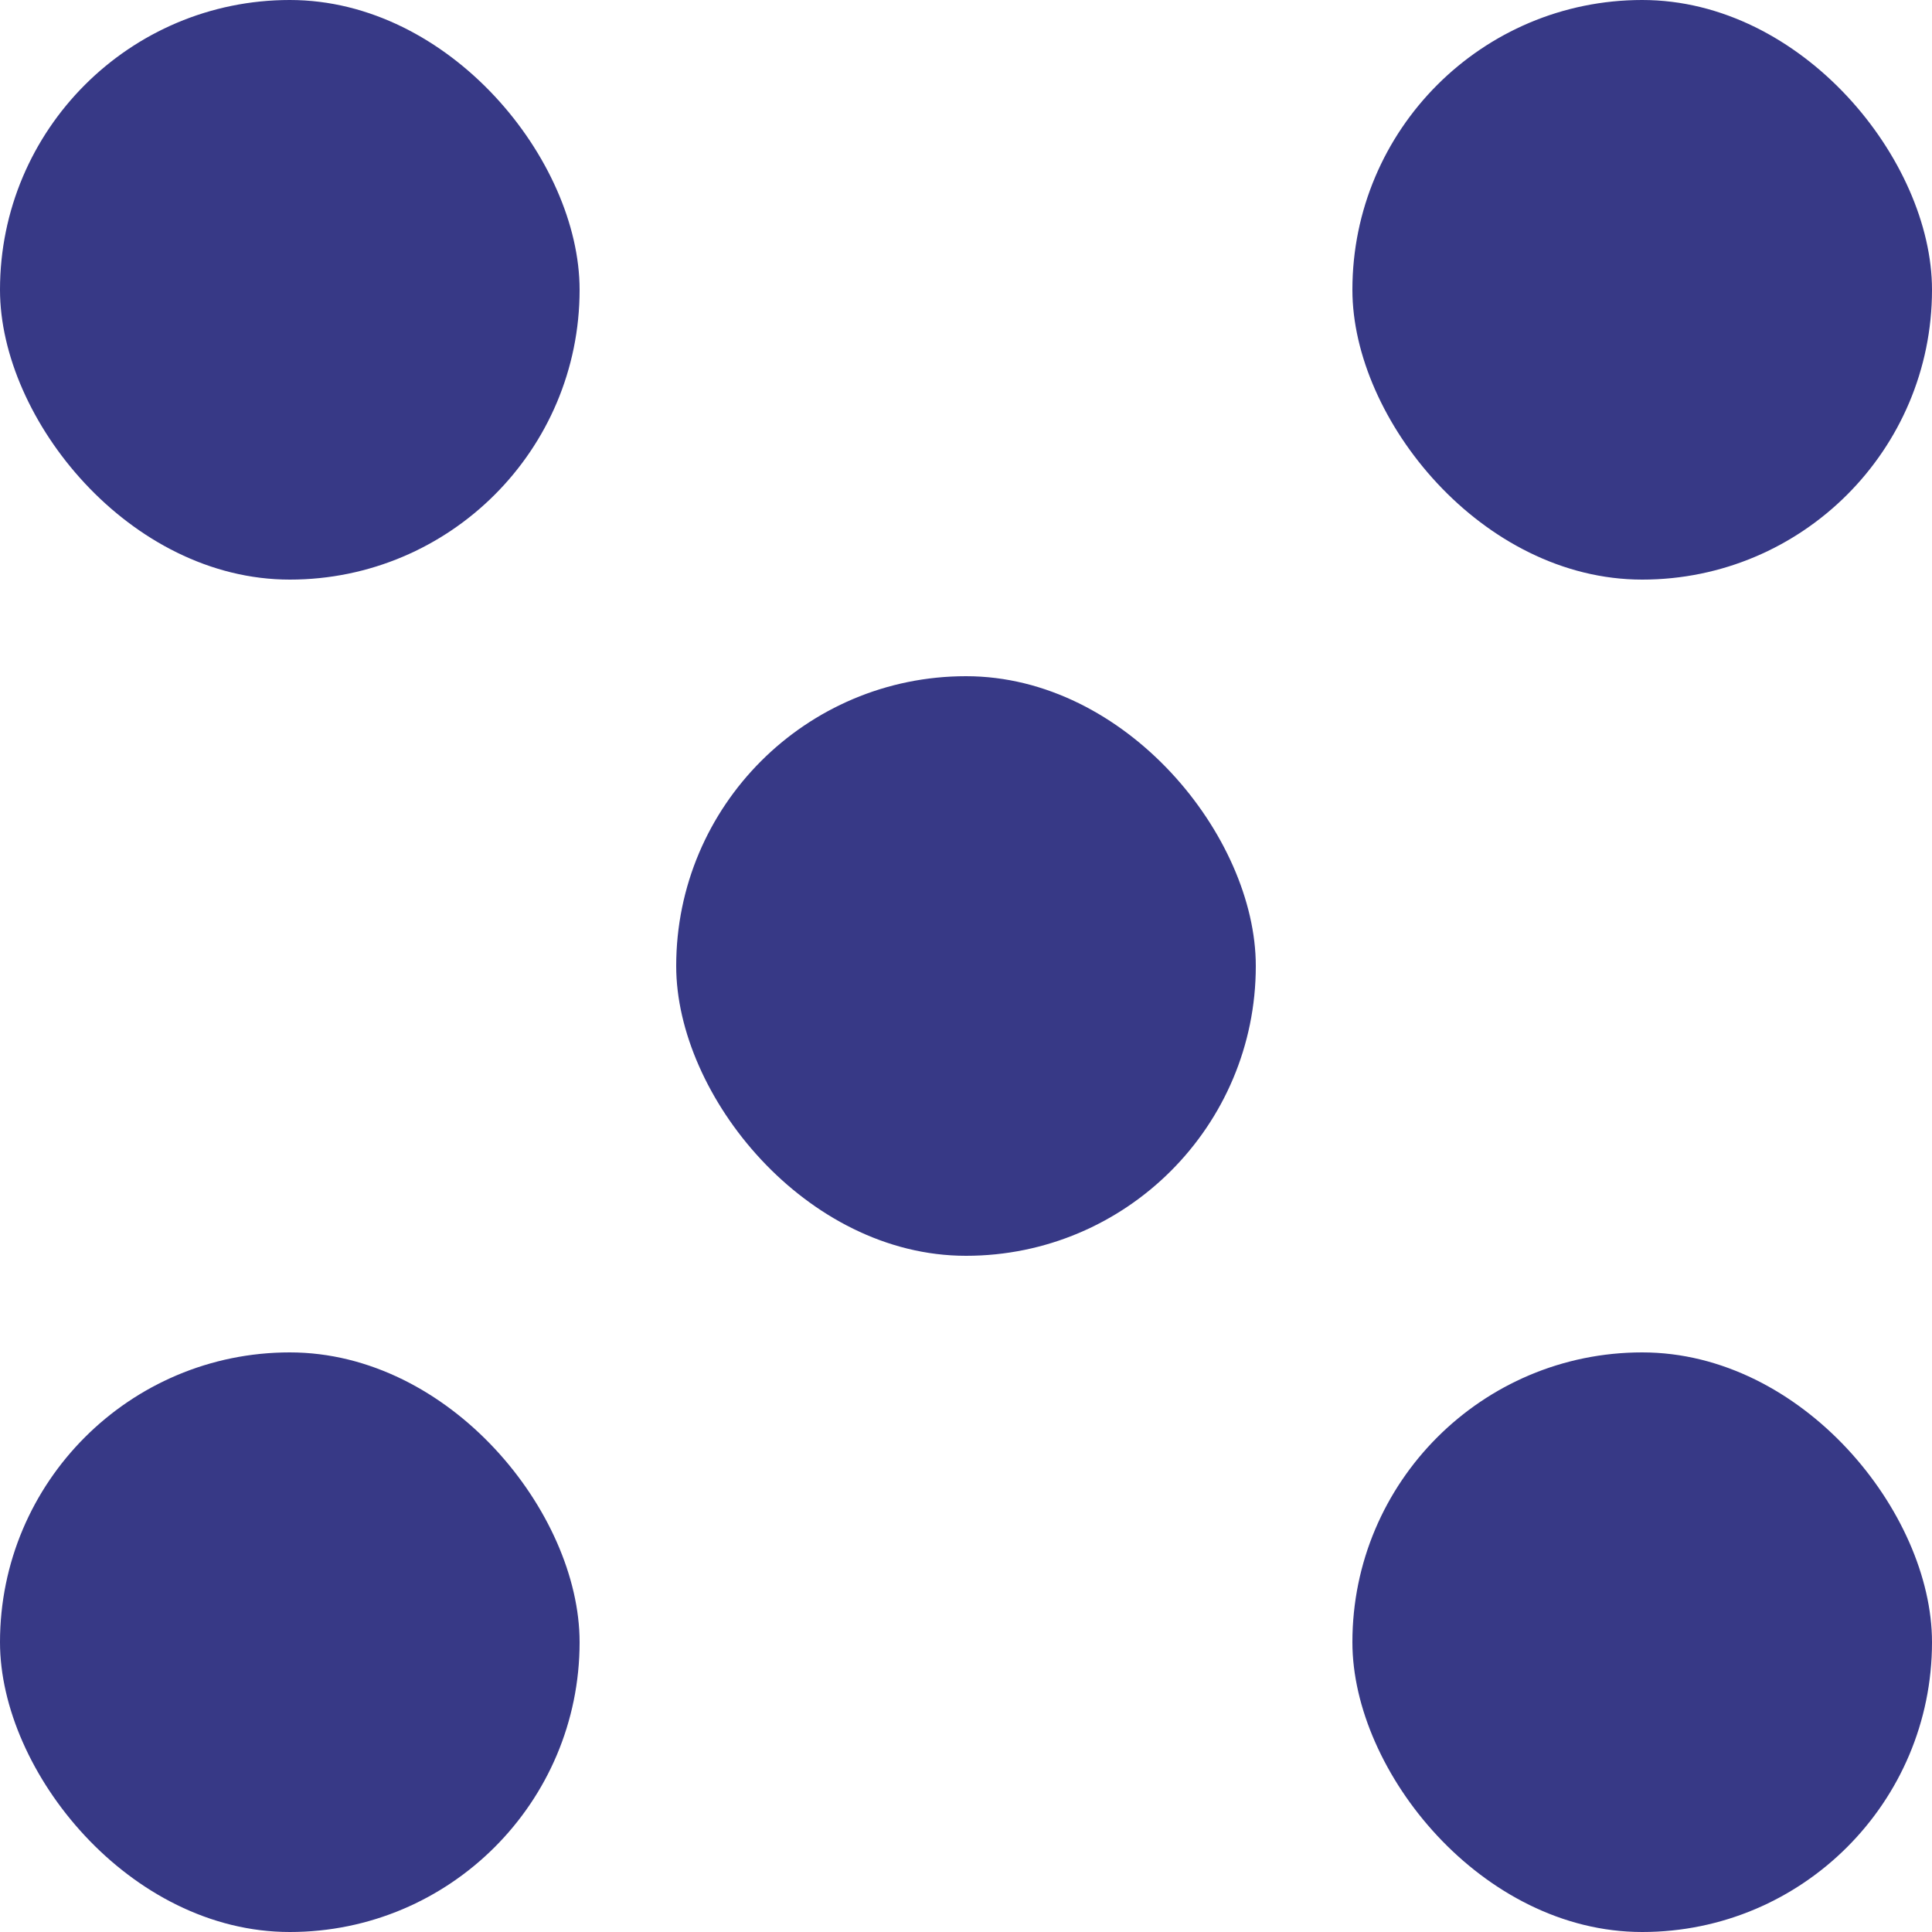 <svg width="30" height="30" fill="none" xmlns="http://www.w3.org/2000/svg"><rect width="9" height="9" rx="4.5" fill="#373986"/><rect y="21" width="9" height="9" rx="4.5" fill="#373986"/><rect x="10.5" y="10.5" width="9" height="9" rx="4.5" fill="#373986"/><rect x="21" width="9" height="9" rx="4.5" fill="#373986"/><rect x="21" y="21" width="9" height="9" rx="4.5" fill="#373986"/></svg>